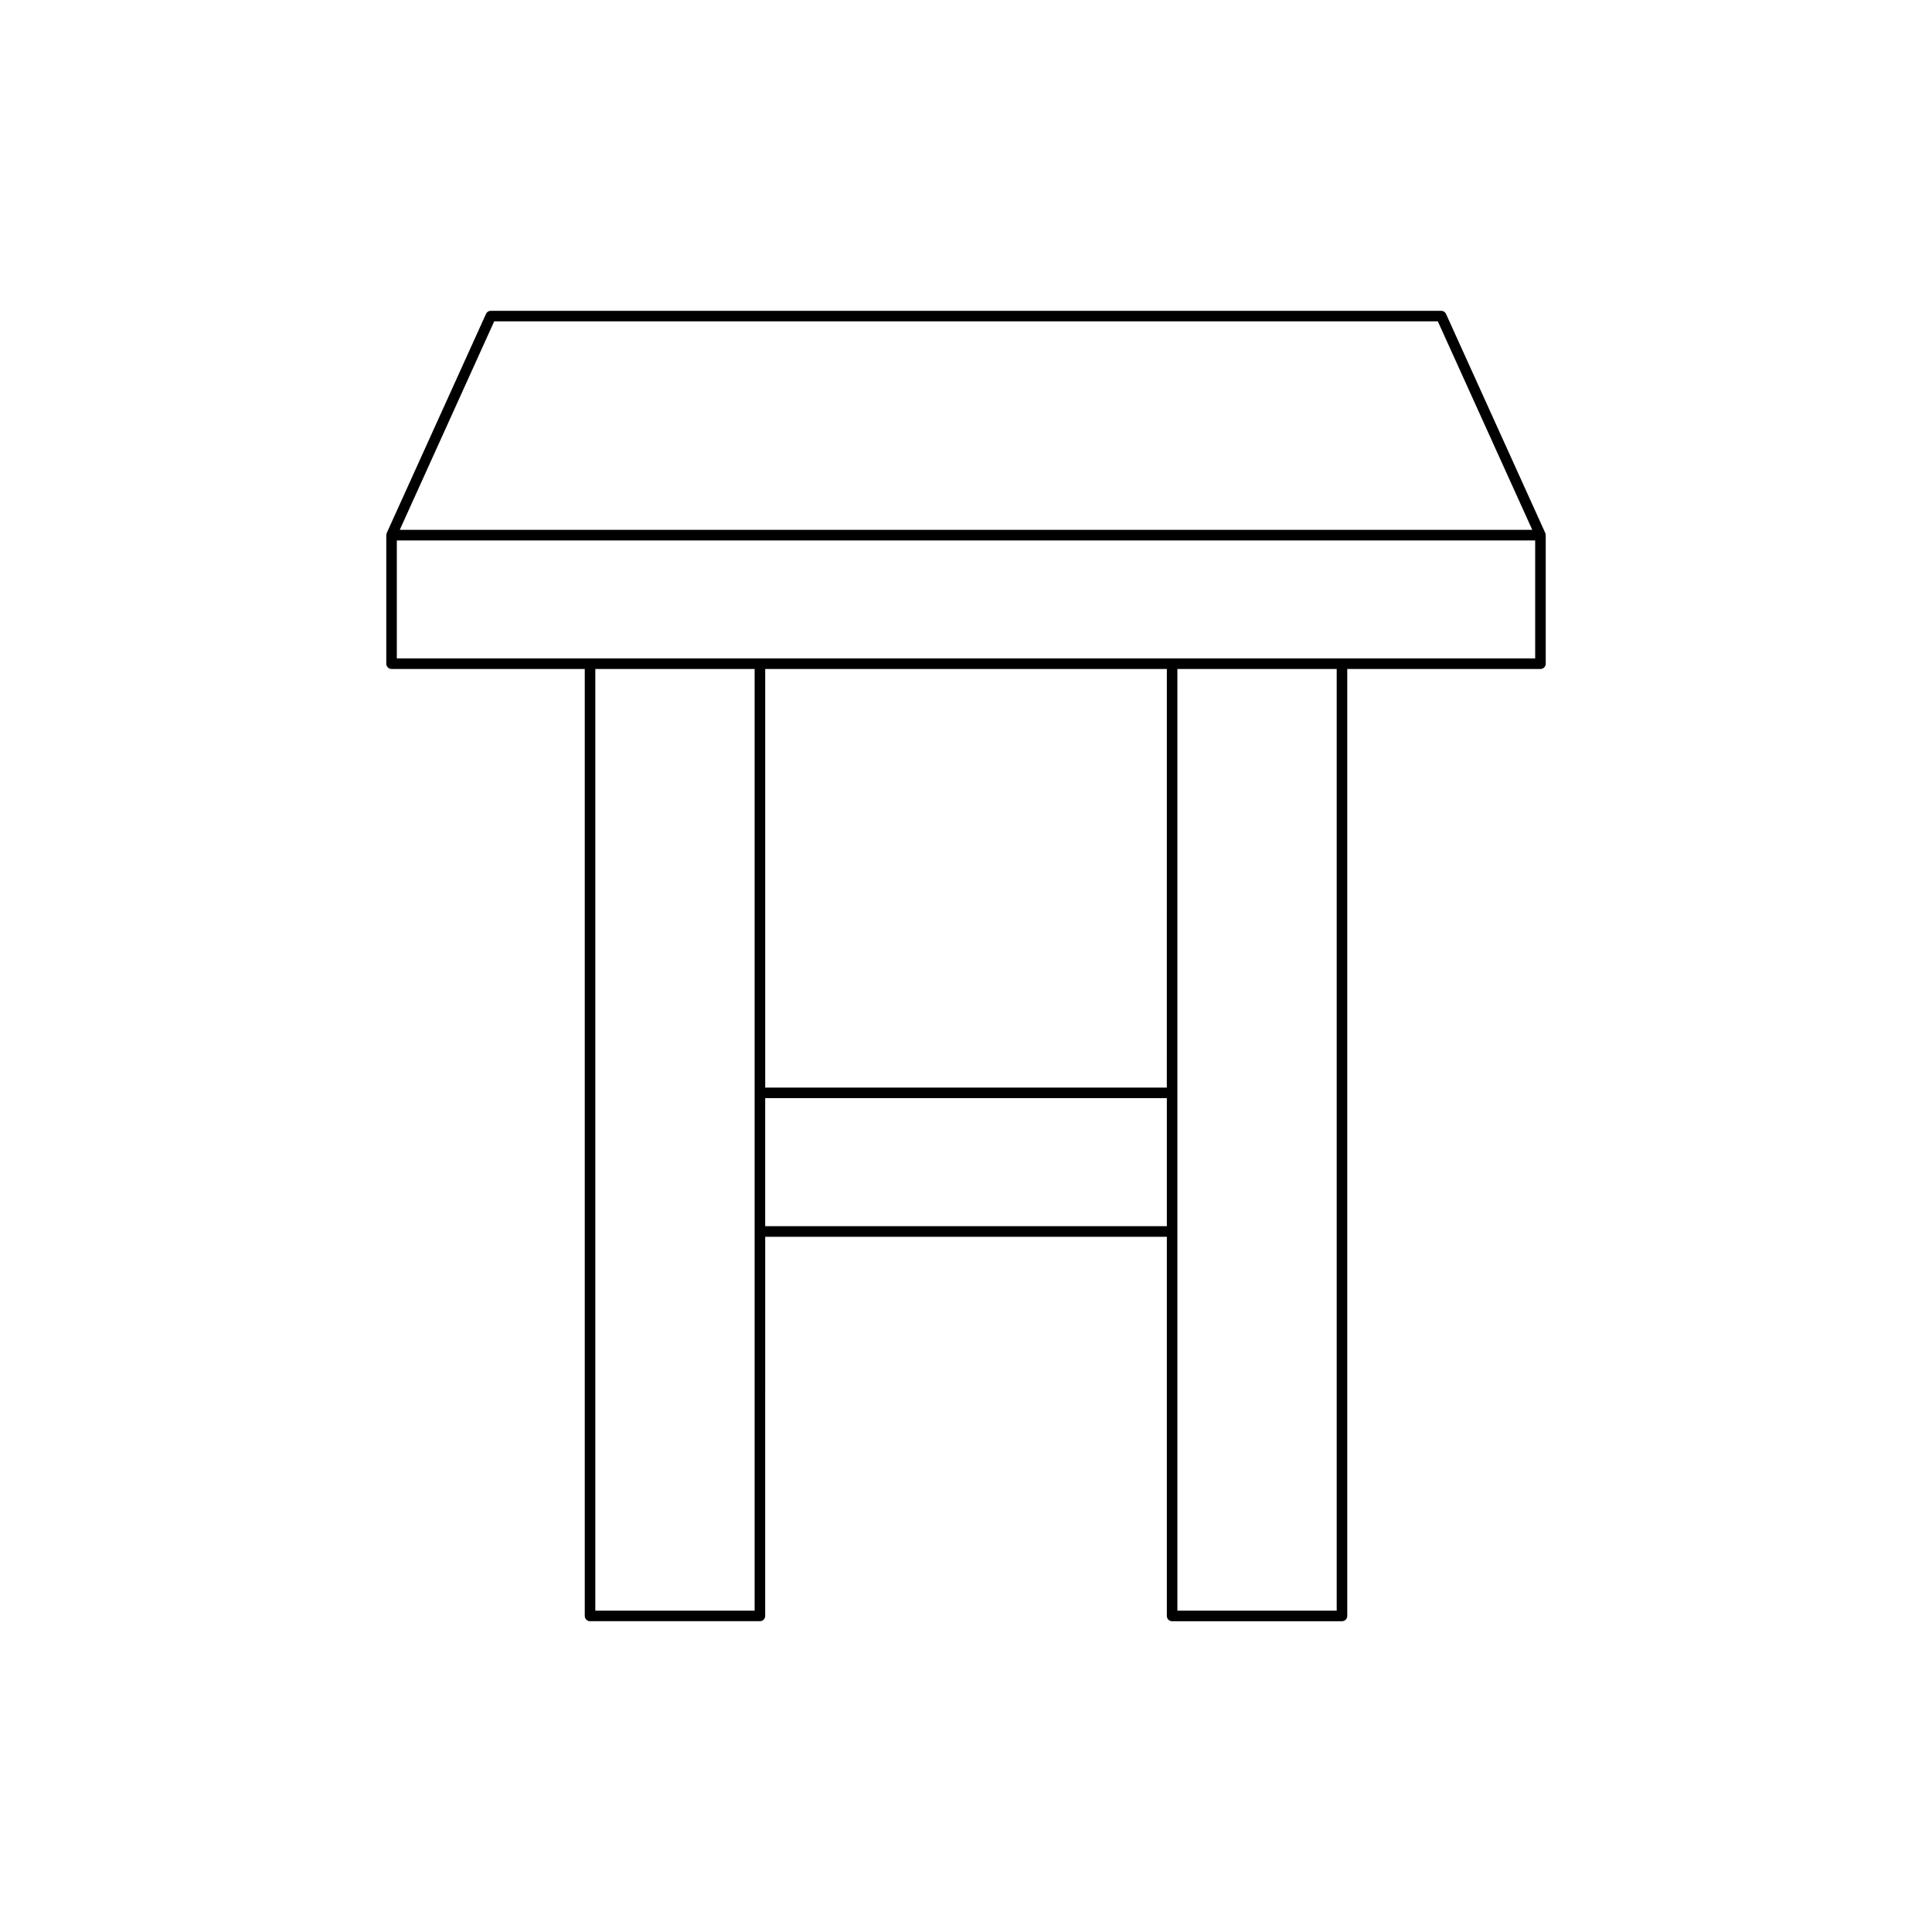 <?xml version="1.0" encoding="UTF-8"?>
<!-- Uploaded to: ICON Repo, www.svgrepo.com, Generator: ICON Repo Mixer Tools -->
<svg fill="#000000" width="800px" height="800px" version="1.1" viewBox="144 144 512 512" xmlns="http://www.w3.org/2000/svg">
 <path d="m454.62 573.64h45.02c0.77 0 1.398-0.629 1.398-1.398v-250.95h51.199c0.77 0 1.398-0.629 1.398-1.398v-34.07h-0.023c0-0.195-0.02-0.395-0.102-0.578l-26.301-58.055c-0.223-0.496-0.723-0.82-1.273-0.82l-251.87-0.004c-0.551 0-1.051 0.324-1.273 0.82l-26.301 58.055c-0.082 0.184-0.102 0.383-0.102 0.578h-0.023v34.07c0 0.77 0.629 1.398 1.398 1.398h51.199v250.95c0 0.77 0.629 1.398 1.398 1.398h45.02c0.77 0 1.398-0.629 1.398-1.398l0.004-100.48h106.44v100.49c-0.004 0.77 0.625 1.398 1.398 1.398zm-1.402-141.42h-106.43v-110.93h106.44zm45.02 138.62h-42.219v-249.55h42.219zm-223.27-341.68h250.07l25.031 55.258h-300.13zm69.016 341.68h-42.219v-249.55h42.219zm-94.82-252.35v-31.27h301.67v31.27zm97.621 150.46v-33.934h106.44v33.934z"/>
</svg>